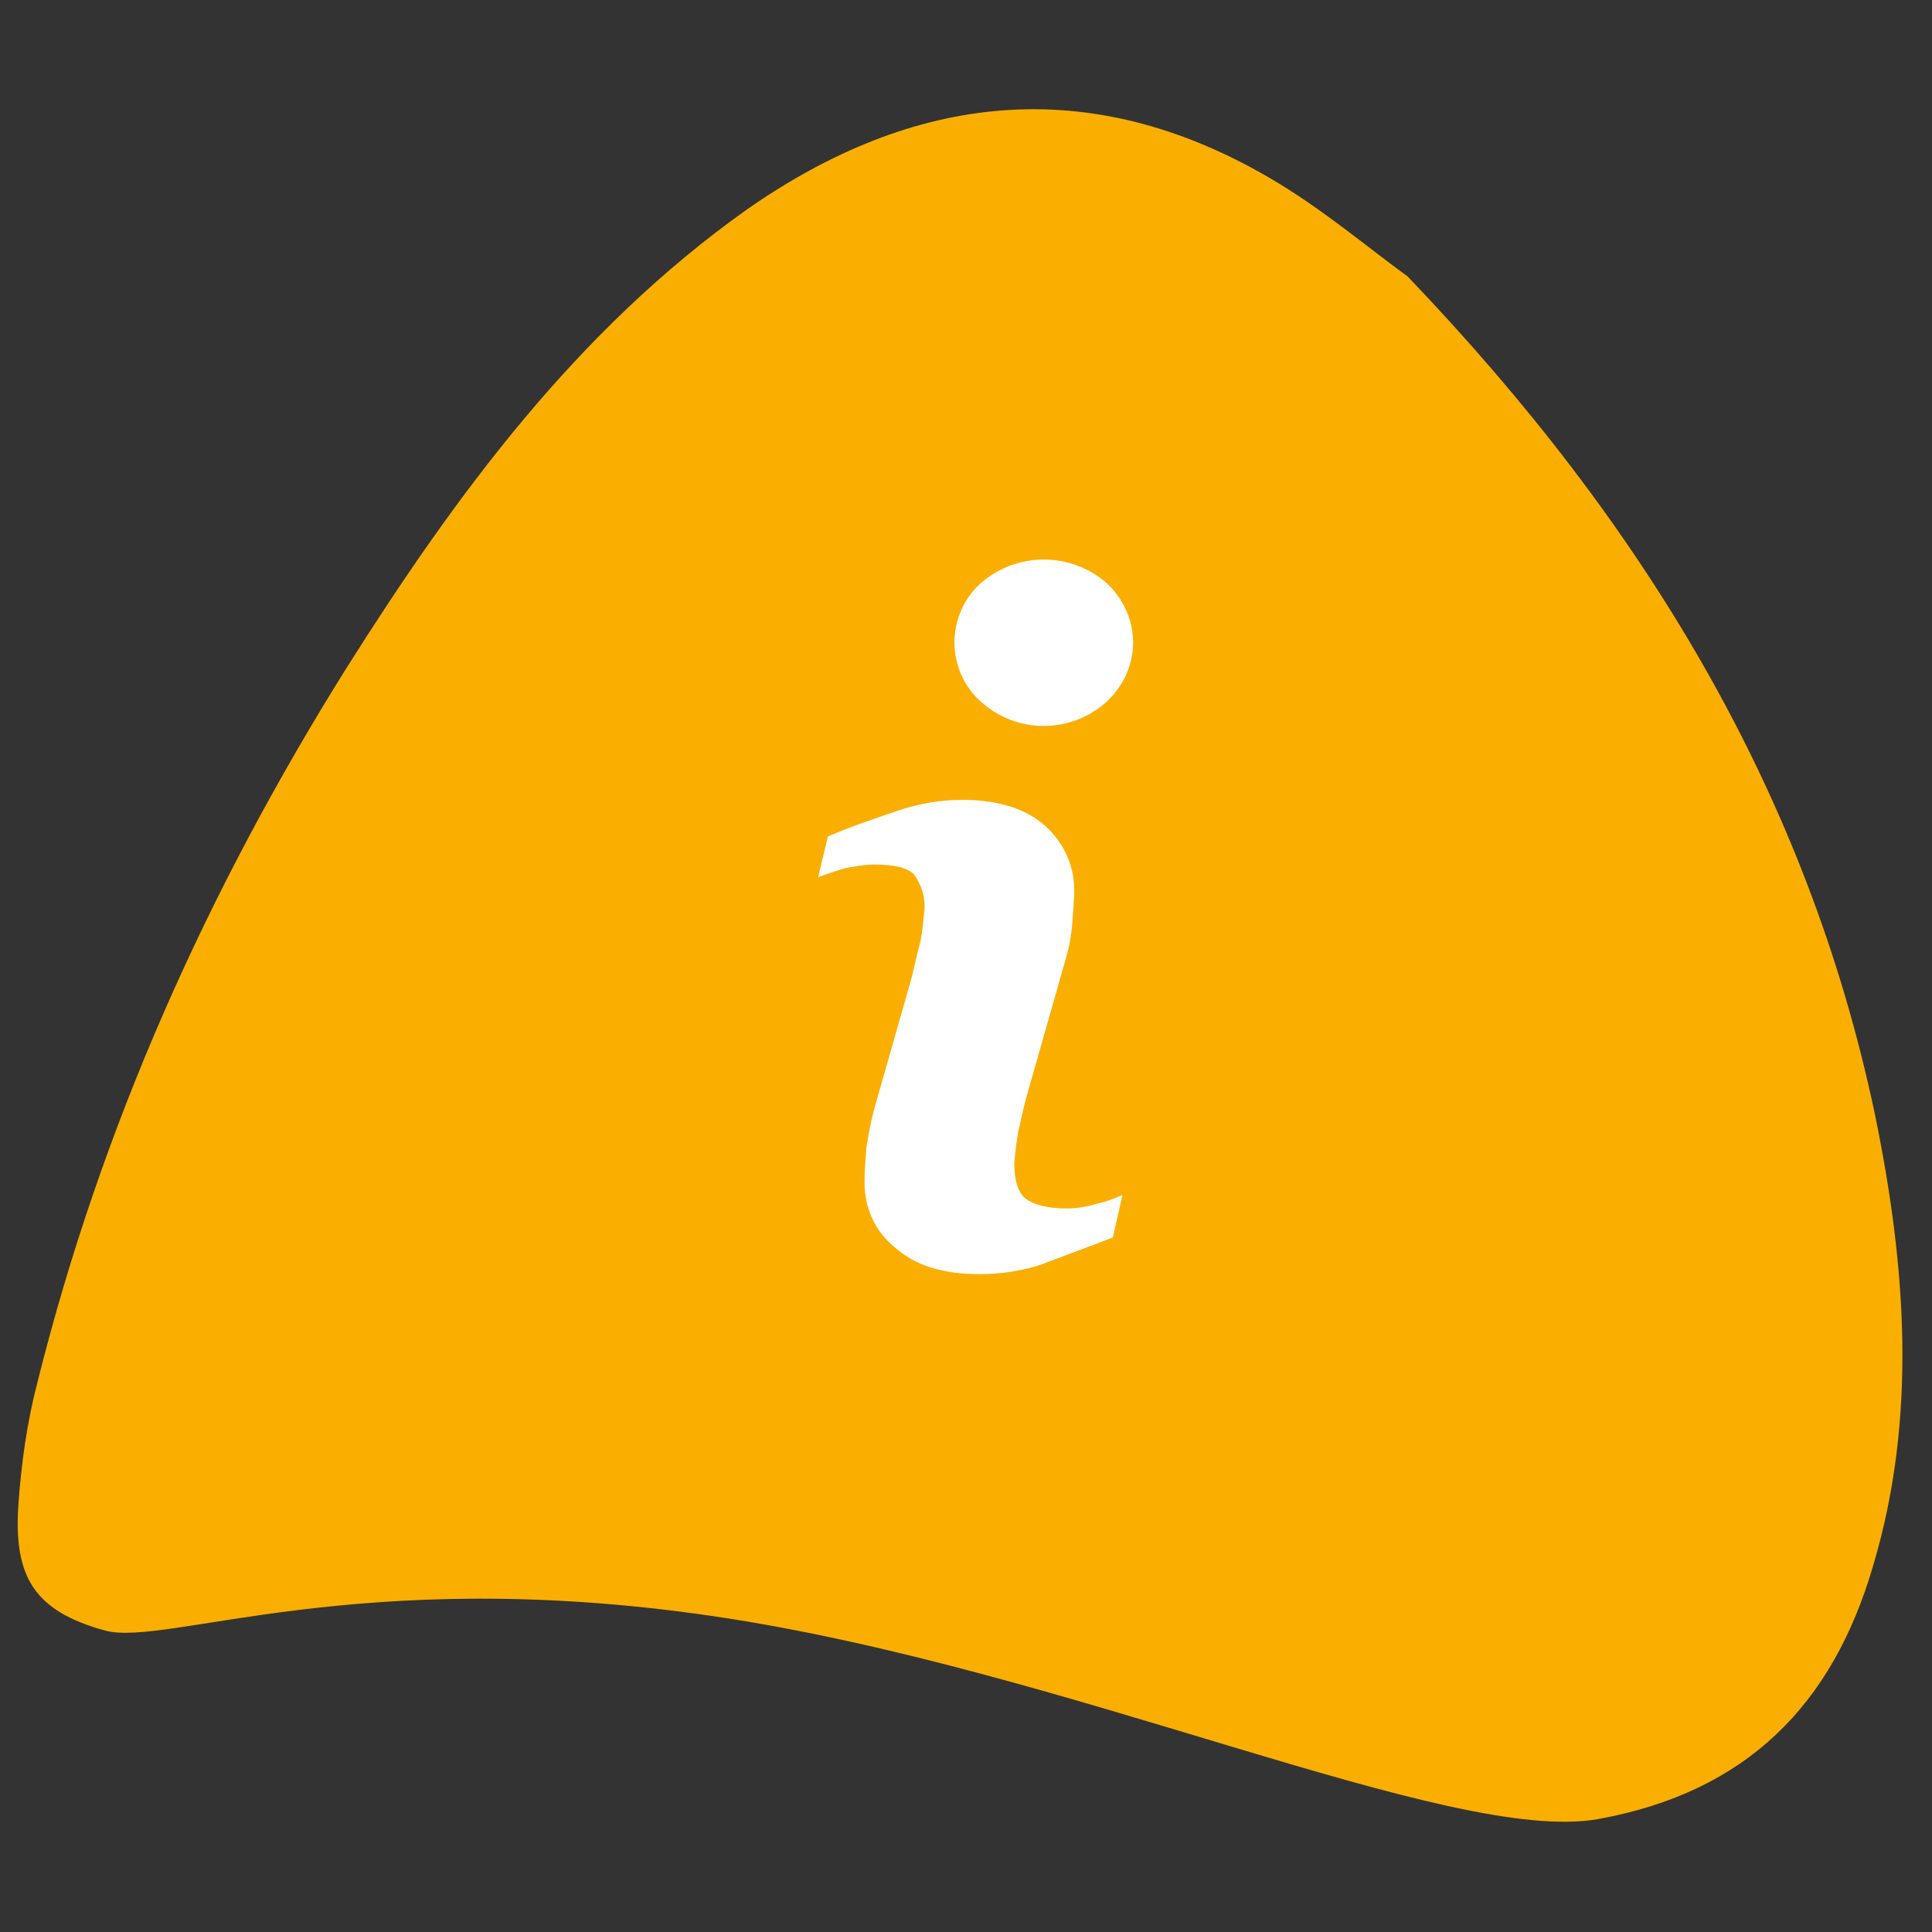 <?xml version="1.0" encoding="utf-8"?>
<!-- Generator: Adobe Illustrator 24.1.0, SVG Export Plug-In . SVG Version: 6.00 Build 0)  -->
<svg version="1.1" id="Calque_1" xmlns="http://www.w3.org/2000/svg" xmlns:xlink="http://www.w3.org/1999/xlink" x="0px" y="0px"
	 viewBox="0 0 200 200" style="enable-background:new 0 0 200 200;" xml:space="preserve">
<rect x="0" y="0" width="200" height="200" fill="#333333" stroke="none"/>
<style type="text/css">
	.st0{fill:#FFFFFF;}
	.st1{fill:#FAAF00;}
</style>
<path class="st0" d="M27.3,162c5.4,1.3,22-6.7,53.5-3.2c31.5,3.5,65.9,17.9,78.8,15s20.3-10.8,23.4-23.2c3.5-13.4,2-26.7-1.3-39.9
	c-7-28.2-22.3-51.4-43.9-72.5c-3.4-2.3-7.7-5.7-12.5-8.3c-16.2-8.7-31.7-6.4-46,4.6c-14.6,11-24.8,26-33.8,41.6
	c-11.7,19.9-20.1,41.4-25,64c-0.7,3.6-1.2,7.3-1.3,11C19,157.6,21,160.4,27.3,162z"/>
<path class="st1" d="M194.1,115.4c-7-33.3-23.9-61.2-48.4-86.8c-3.9-2.8-8.8-7-14.3-10.2c-18.7-10.9-36.8-8.8-54.1,3.3
	C59.7,34.2,47.2,51.2,35.9,69.1c-14.4,23-25.4,47.5-32,73.9c-1.1,4.2-1.7,8.5-2,12.8c-0.5,7.5,1.7,11,9,13
	c6.3,1.7,26.1-6.9,62.9-1.5s76.4,23.8,91.7,21s24.2-11.8,28.4-26.2C198.5,146.7,197.3,131,194.1,115.4z M115.2,128.1
	c-3.1,1.2-5.6,2.1-7.4,2.8c-2.1,0.7-4.3,1-6.4,1c-3.8,0-6.7-0.9-8.8-2.8c-2.1-1.7-3.2-4.3-3.1-7c0-1.1,0.1-2.2,0.2-3.4
	c0.2-1.2,0.4-2.4,0.8-3.9l3.9-13.7c0.3-1.3,0.6-2.6,0.9-3.7c0.2-1.1,0.3-2.2,0.4-3.2c0.1-1.3-0.3-2.6-1.1-3.7c-0.7-0.7-2.1-1-4.1-1
	c-1,0-2.1,0.2-3.1,0.4c-1,0.3-1.9,0.6-2.7,0.9l1-4.2c2.5-1.1,5-1.9,7.3-2.7c2.1-0.7,4.3-1.1,6.6-1.1c3.7,0,6.6,0.9,8.6,2.7
	c2,1.8,3.1,4.3,3,7c0,0.6-0.1,1.6-0.2,3.1c-0.1,1.4-0.4,2.8-0.8,4.1l-3.9,13.7c-0.3,1.1-0.6,2.4-0.9,3.8c-0.2,1.1-0.3,2.1-0.4,3.2
	c0,1.8,0.4,3.1,1.2,3.7s2.2,1,4.2,1c1.1,0,2.2-0.2,3.2-0.5c0.9-0.2,1.7-0.5,2.6-0.9L115.2,128.1z M114.6,72.6
	c-3.7,3.4-9.4,3.4-13.1,0c-1.7-1.5-2.7-3.8-2.7-6.1c0-2.3,1-4.6,2.7-6.1c3.7-3.3,9.4-3.3,13.1,0c1.7,1.6,2.7,3.8,2.7,6.1
	C117.3,68.8,116.3,71,114.6,72.6z"/>
</svg>
